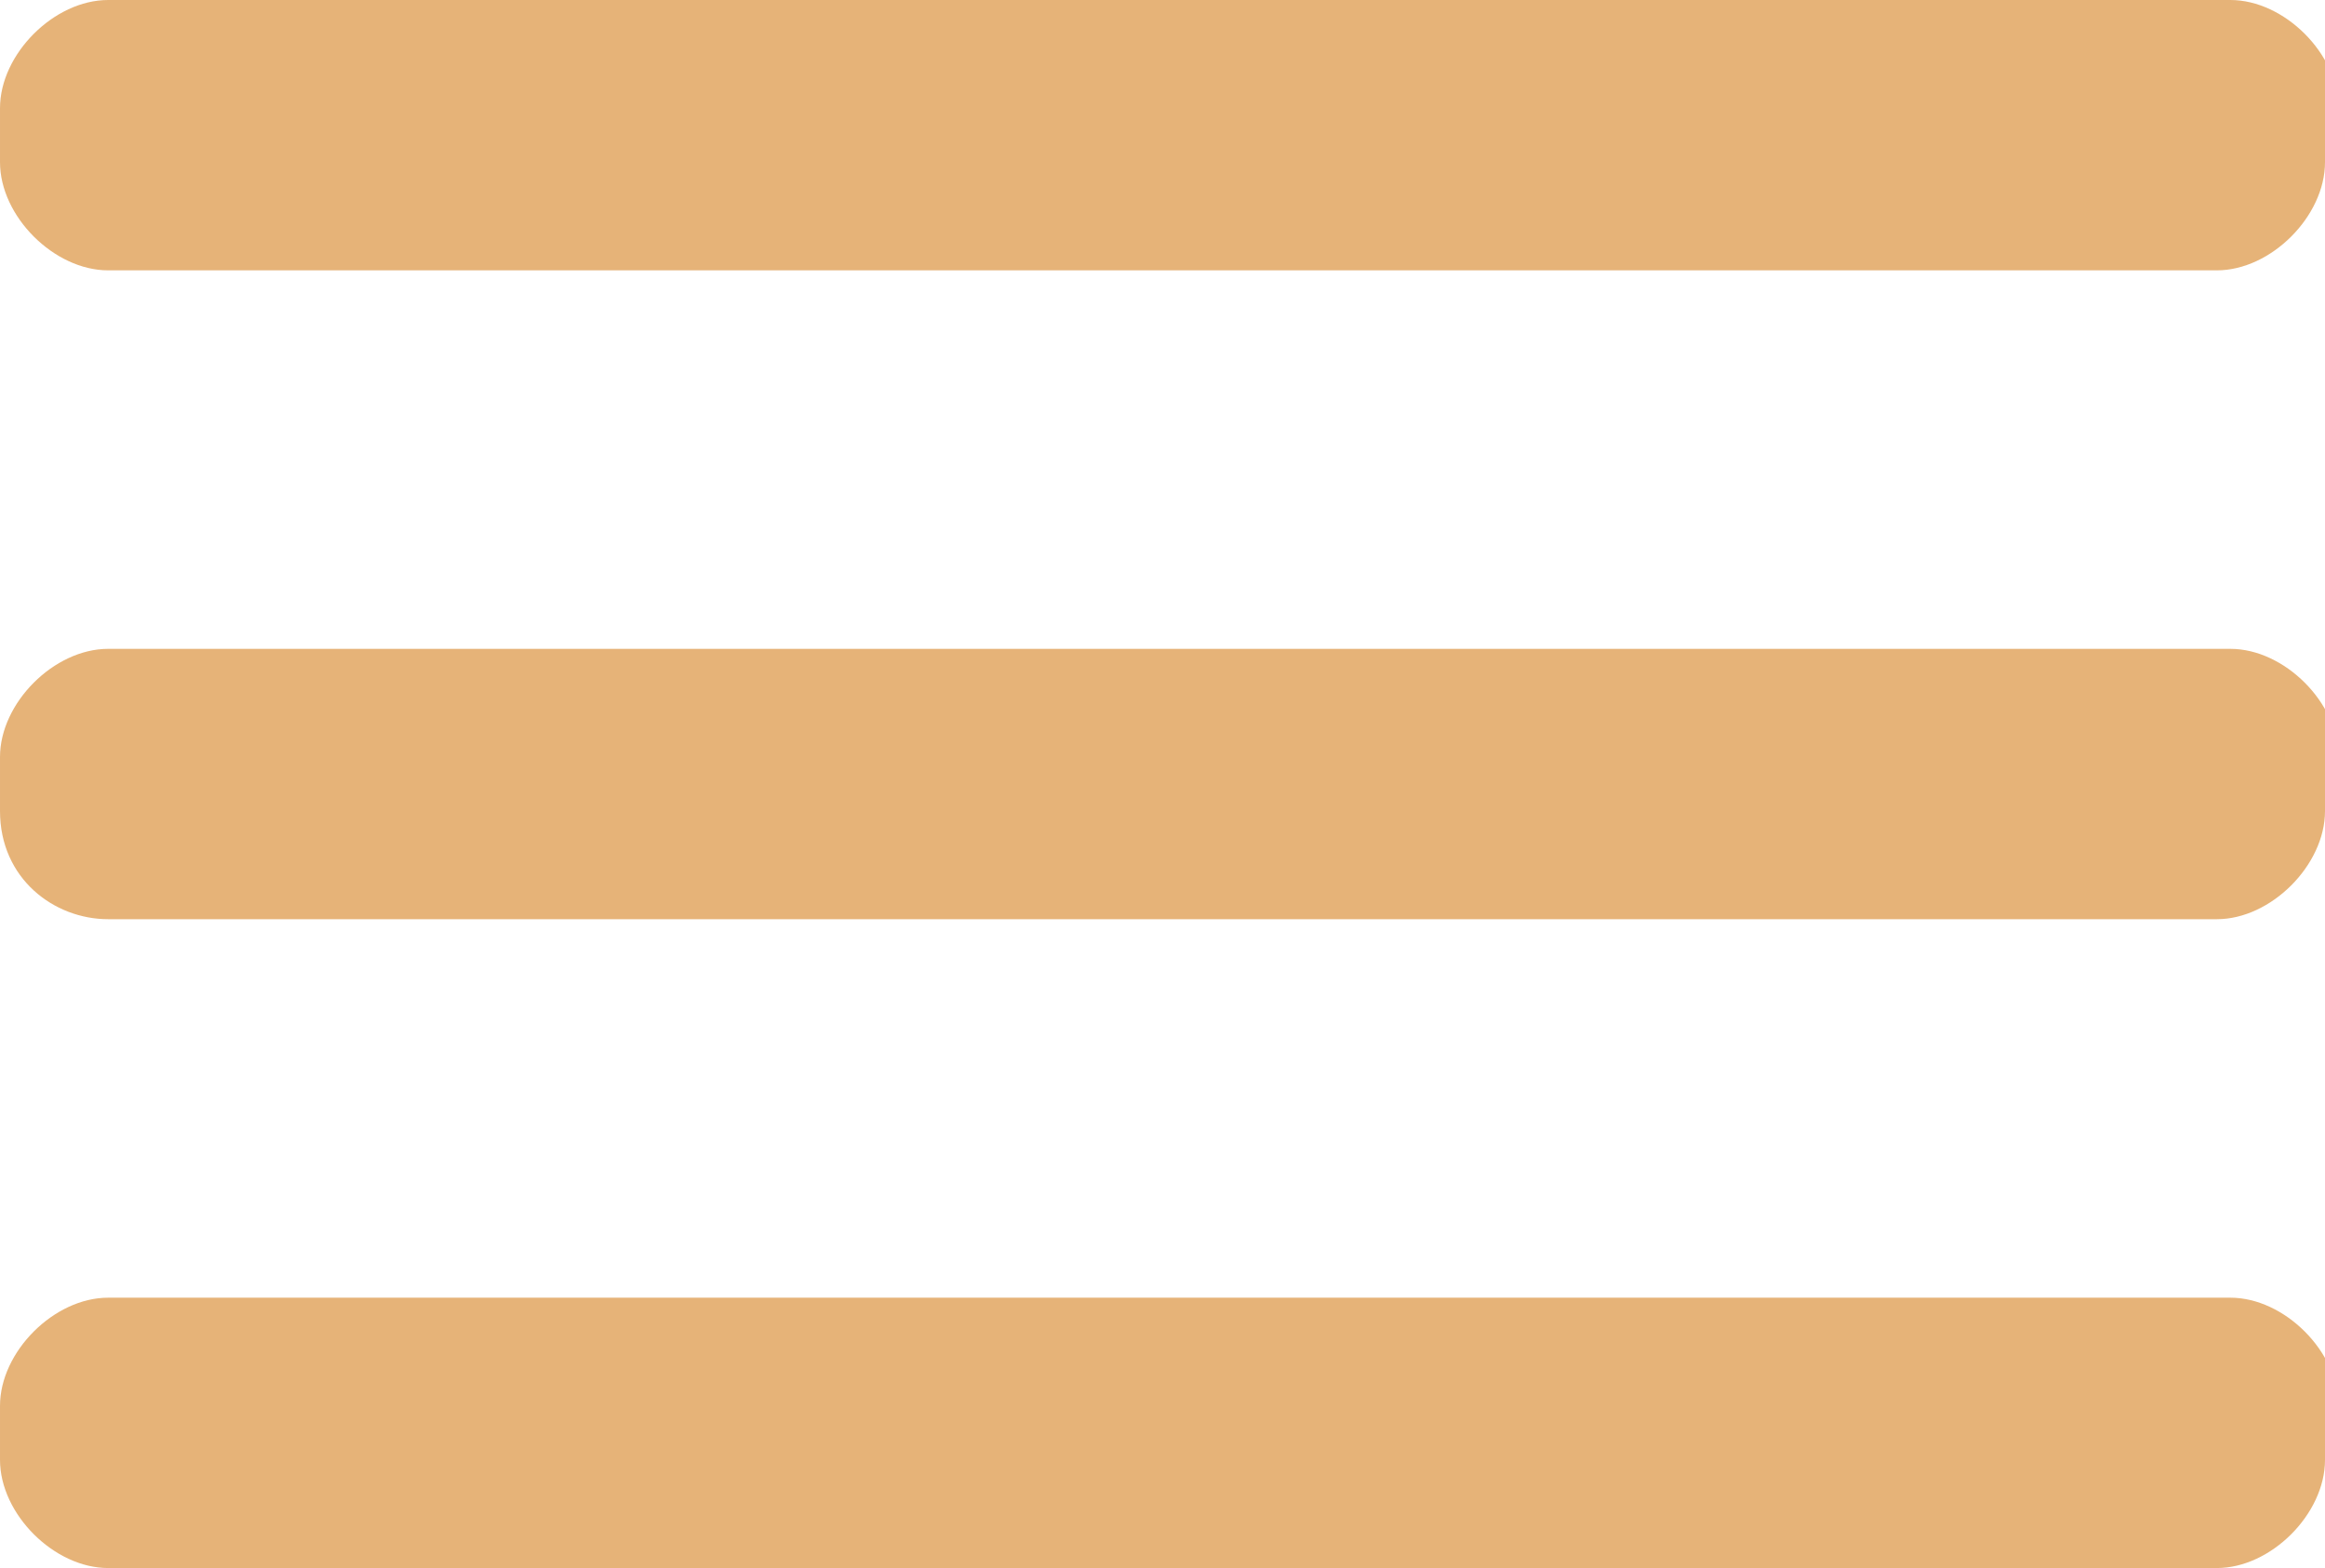 <?xml version="1.0" encoding="utf-8"?>
<!-- Generator: Adobe Illustrator 19.1.0, SVG Export Plug-In . SVG Version: 6.00 Build 0)  -->
<svg version="1.1" id="Calque_1" xmlns="http://www.w3.org/2000/svg" xmlns:xlink="http://www.w3.org/1999/xlink" x="0px" y="0px"
	 viewBox="-288 415.3 17.2 11.6" style="enable-background:new -288 415.3 17.2 11.6;" xml:space="preserve">
<style type="text/css">
	.st0{fill:#E6B378;}
</style>
<g>
	<path class="st0" d="M-270.8,416.5c0,0.4-0.4,0.8-0.8,0.8h-15.6c-0.4,0-0.8-0.4-0.8-0.8v-0.4c0-0.4,0.4-0.8,0.8-0.8h15.7
		c0.4,0,0.8,0.4,0.8,0.8L-270.8,416.5L-270.8,416.5z"/>
	<path class="st0" d="M-270.8,421.3c0,0.4-0.4,0.8-0.8,0.8h-15.6c-0.4,0-0.8-0.3-0.8-0.8v-0.4c0-0.4,0.4-0.8,0.8-0.8h15.7
		c0.4,0,0.8,0.4,0.8,0.8L-270.8,421.3L-270.8,421.3z"/>
	<path class="st0" d="M-270.8,426.1c0,0.4-0.4,0.8-0.8,0.8h-15.6c-0.4,0-0.8-0.4-0.8-0.8v-0.4c0-0.4,0.4-0.8,0.8-0.8h15.7
		c0.4,0,0.8,0.4,0.8,0.8L-270.8,426.1L-270.8,426.1z"/>
</g>
</svg>

